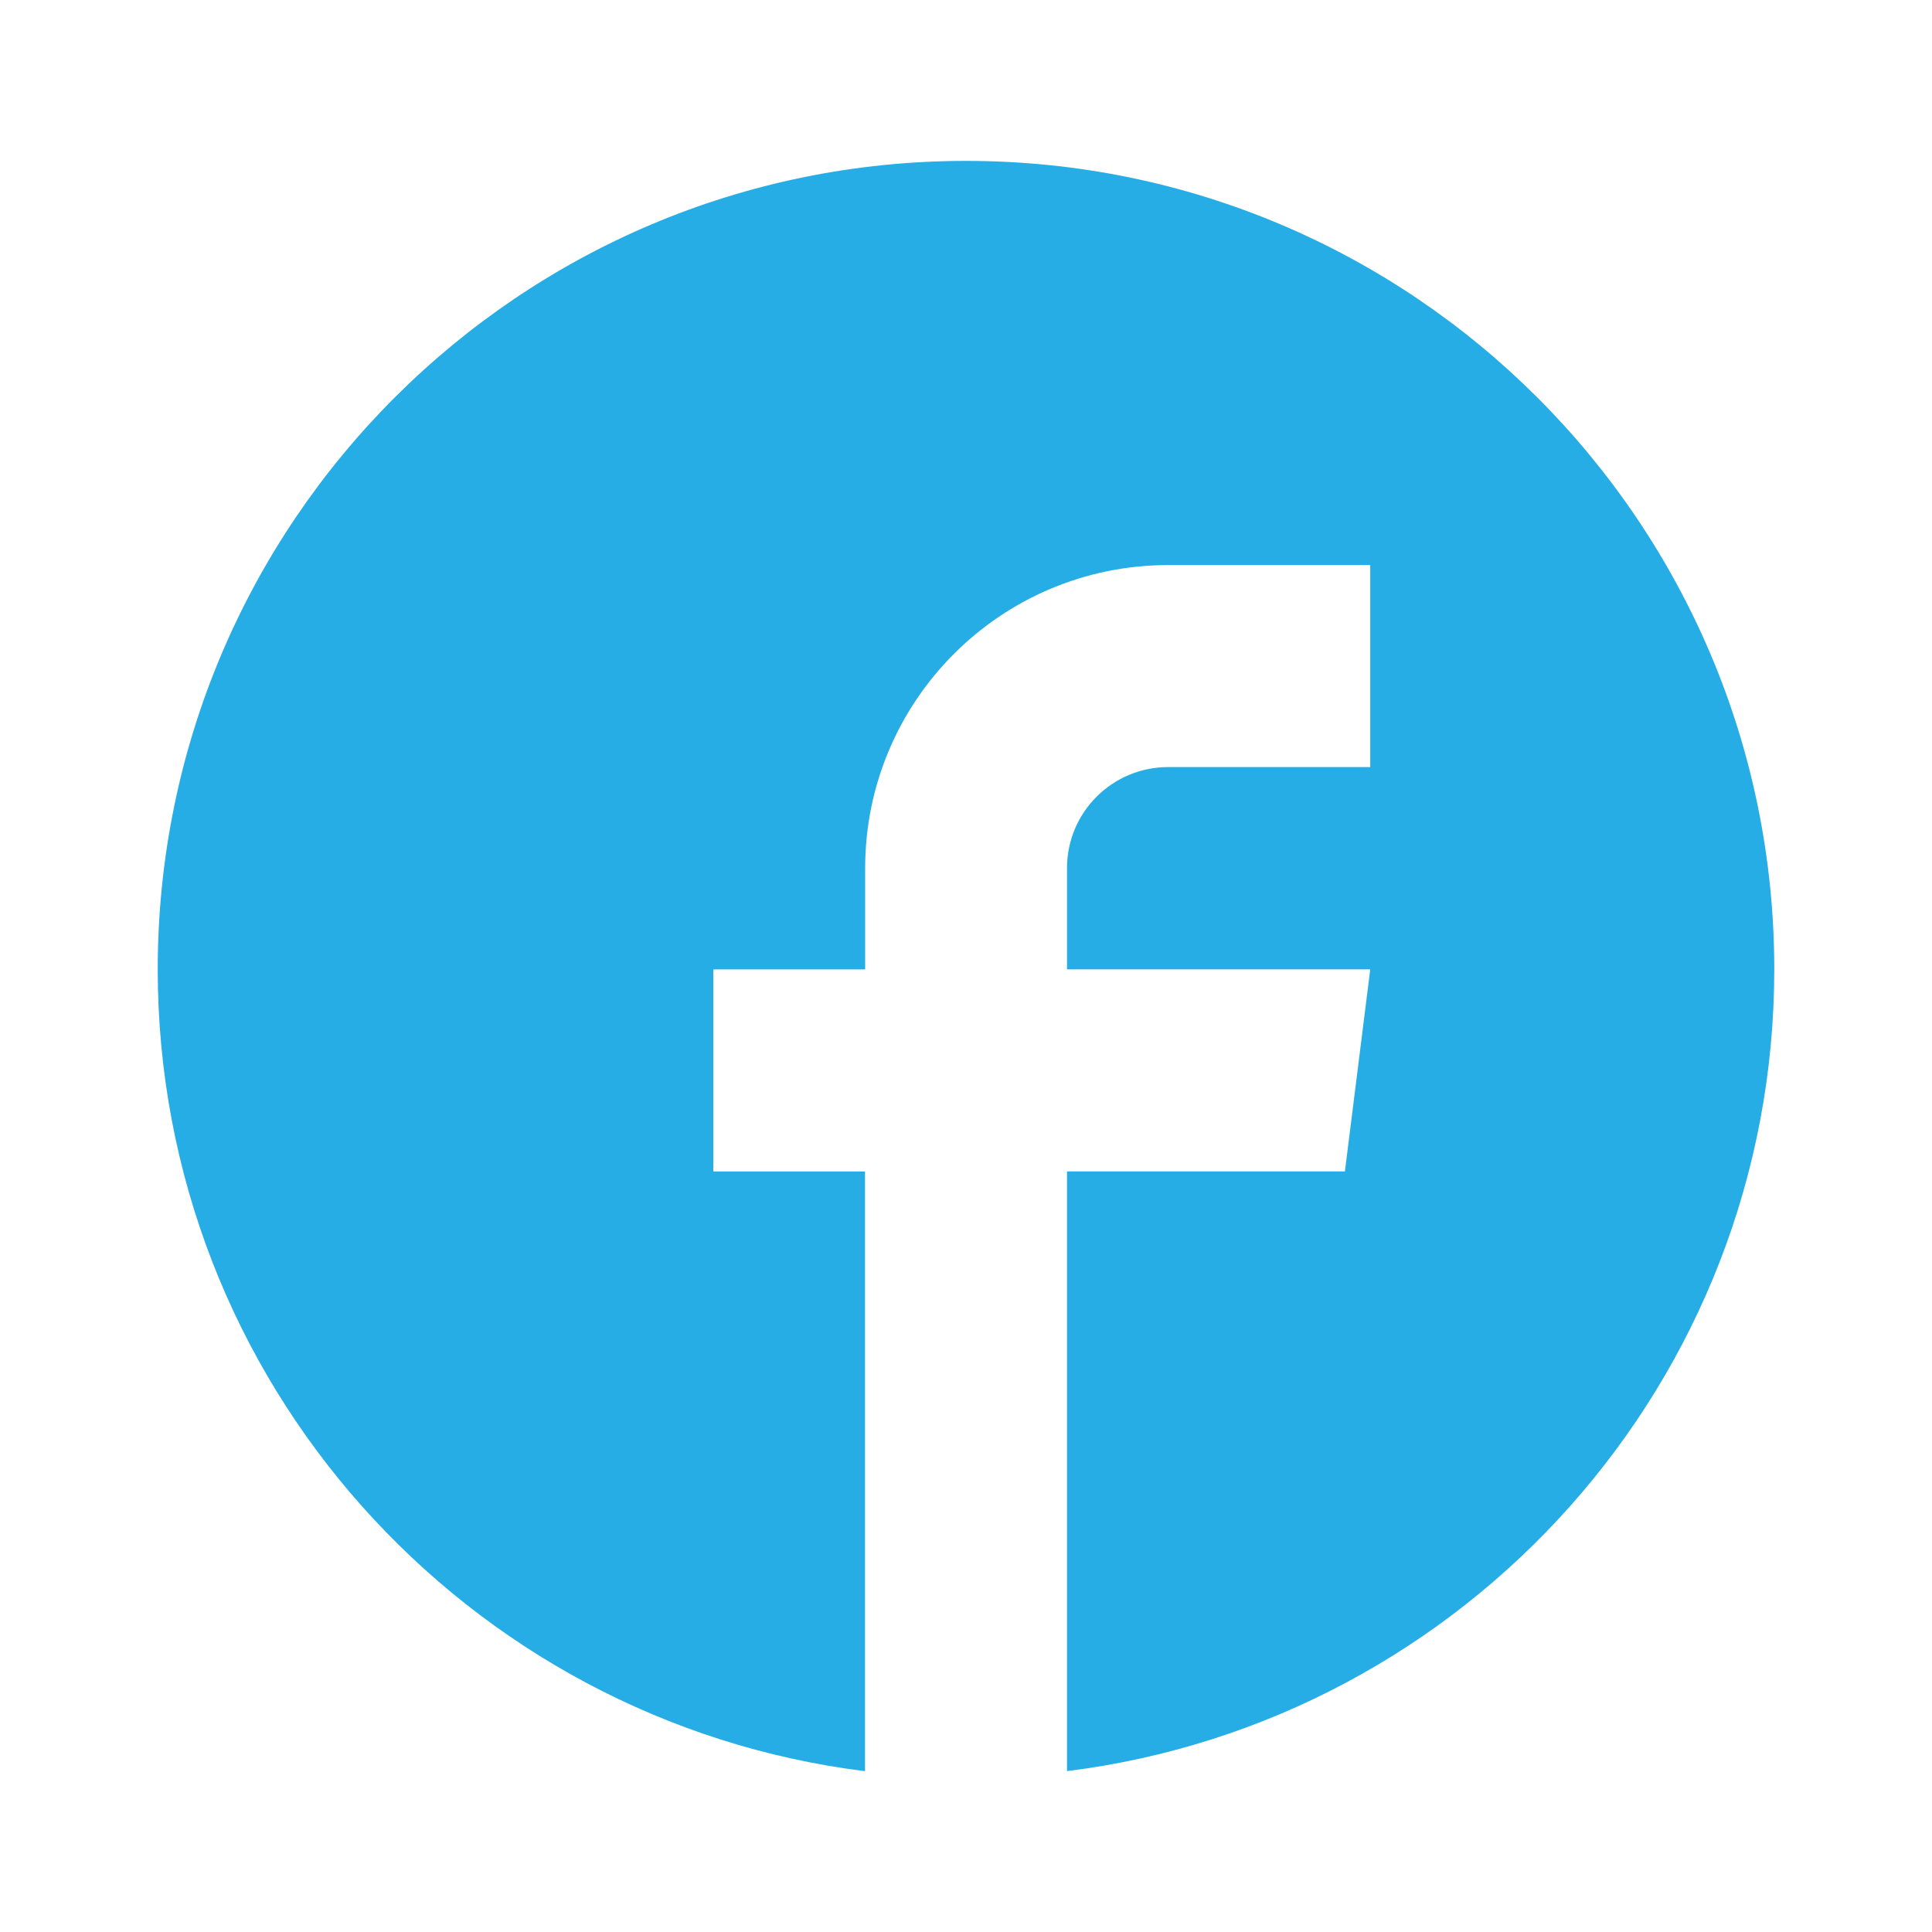 <?xml version="1.0" encoding="utf-8"?>
<!-- Generator: Adobe Illustrator 16.0.0, SVG Export Plug-In . SVG Version: 6.00 Build 0)  -->
<!DOCTYPE svg PUBLIC "-//W3C//DTD SVG 1.1 Tiny//EN" "http://www.w3.org/Graphics/SVG/1.1/DTD/svg11-tiny.dtd">
<svg version="1.1" baseProfile="tiny" id="Layer_1" xmlns="http://www.w3.org/2000/svg" xmlns:xlink="http://www.w3.org/1999/xlink"
	 x="0px" y="0px" width="25px" height="25px" viewBox="0 0 25 25" xml:space="preserve">
<path fill="#26ADE6" d="M12.5,2.082c5.777,0,10.459,4.684,10.459,10.461c0,5.332-3.992,9.732-9.152,10.375v-7.76h3.596l0.328-2.615
	h-3.924v-1.309c0-0.724,0.586-1.308,1.31-1.308h2.614V7.312h-2.614c-2.166,0-3.922,1.757-3.922,3.923v1.309H9.23v2.615h1.963v5.166
	v2.348v0.246c-5.158-0.644-9.152-5.043-9.152-10.375C2.041,6.766,6.725,2.082,12.5,2.082"/>
</svg>
